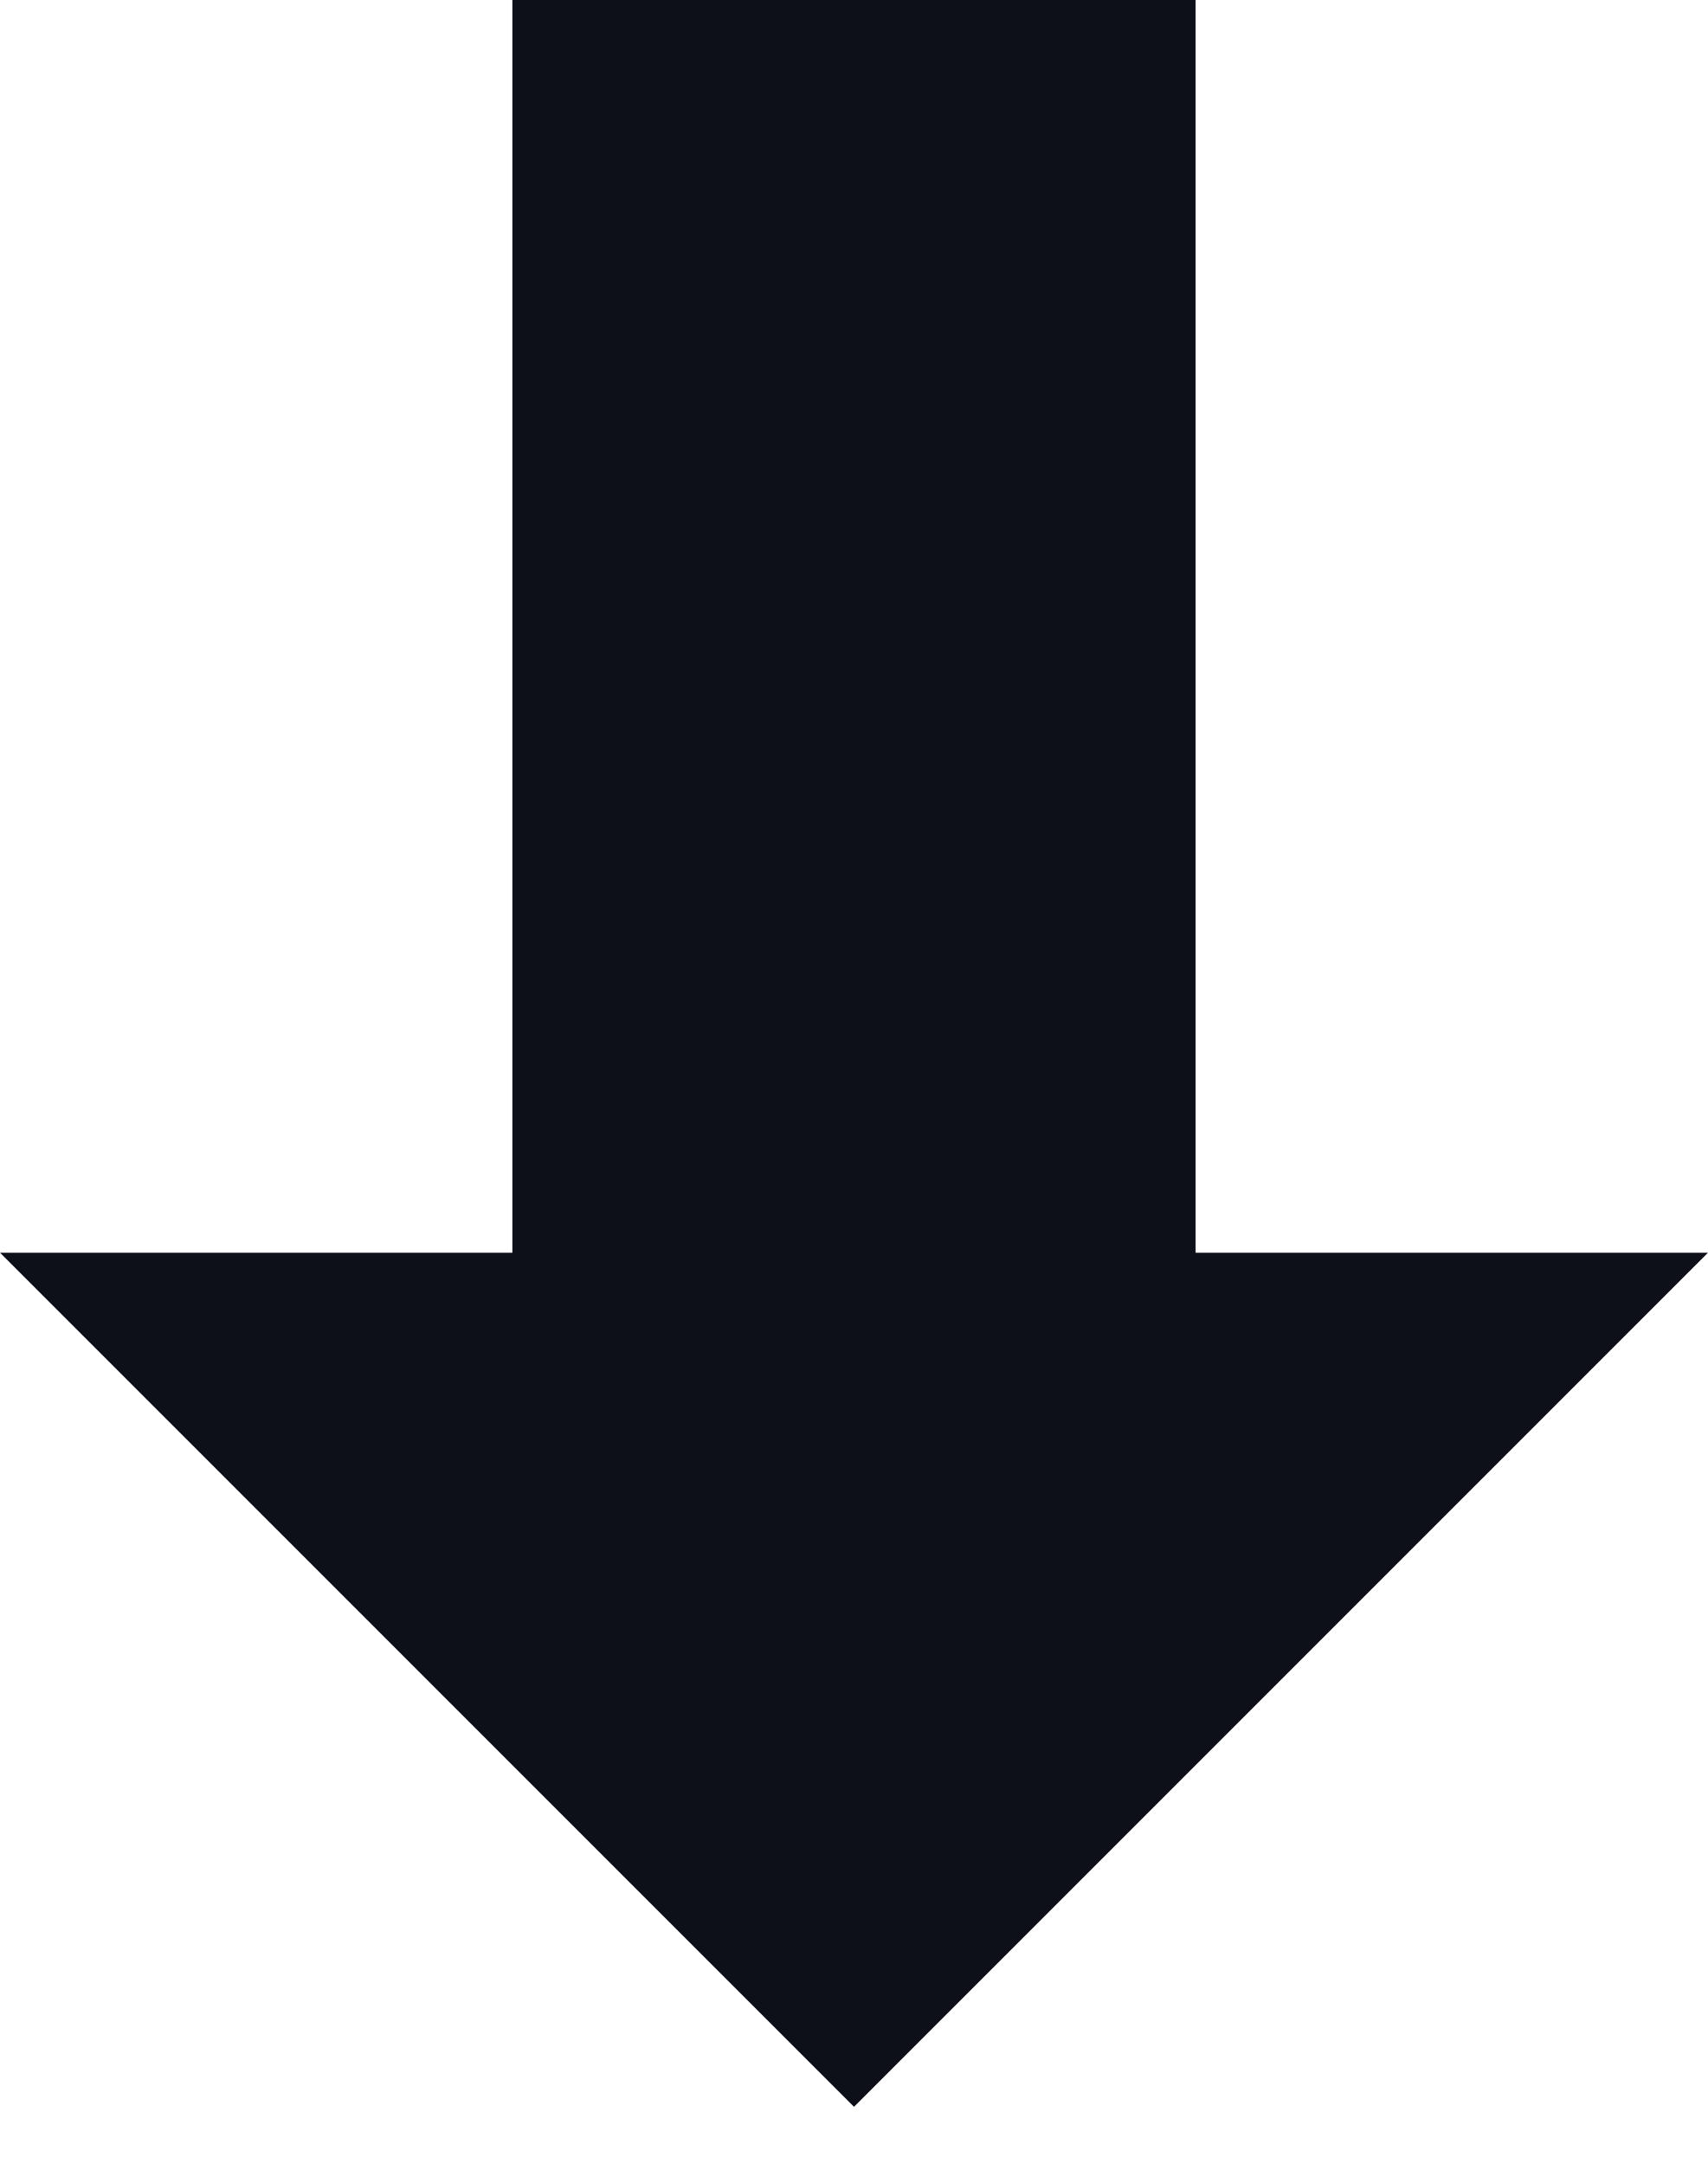 <?xml version="1.0" encoding="UTF-8"?> <svg xmlns="http://www.w3.org/2000/svg" width="15" height="19" viewBox="0 0 15 19" fill="none"><path d="M7.5 18.5L15 11L10.5 11L10.5 3.93402e-07L4.5 9.17939e-07L4.5 11L-6.55671e-07 11L7.5 18.5Z" fill="#0D1019"></path></svg> 